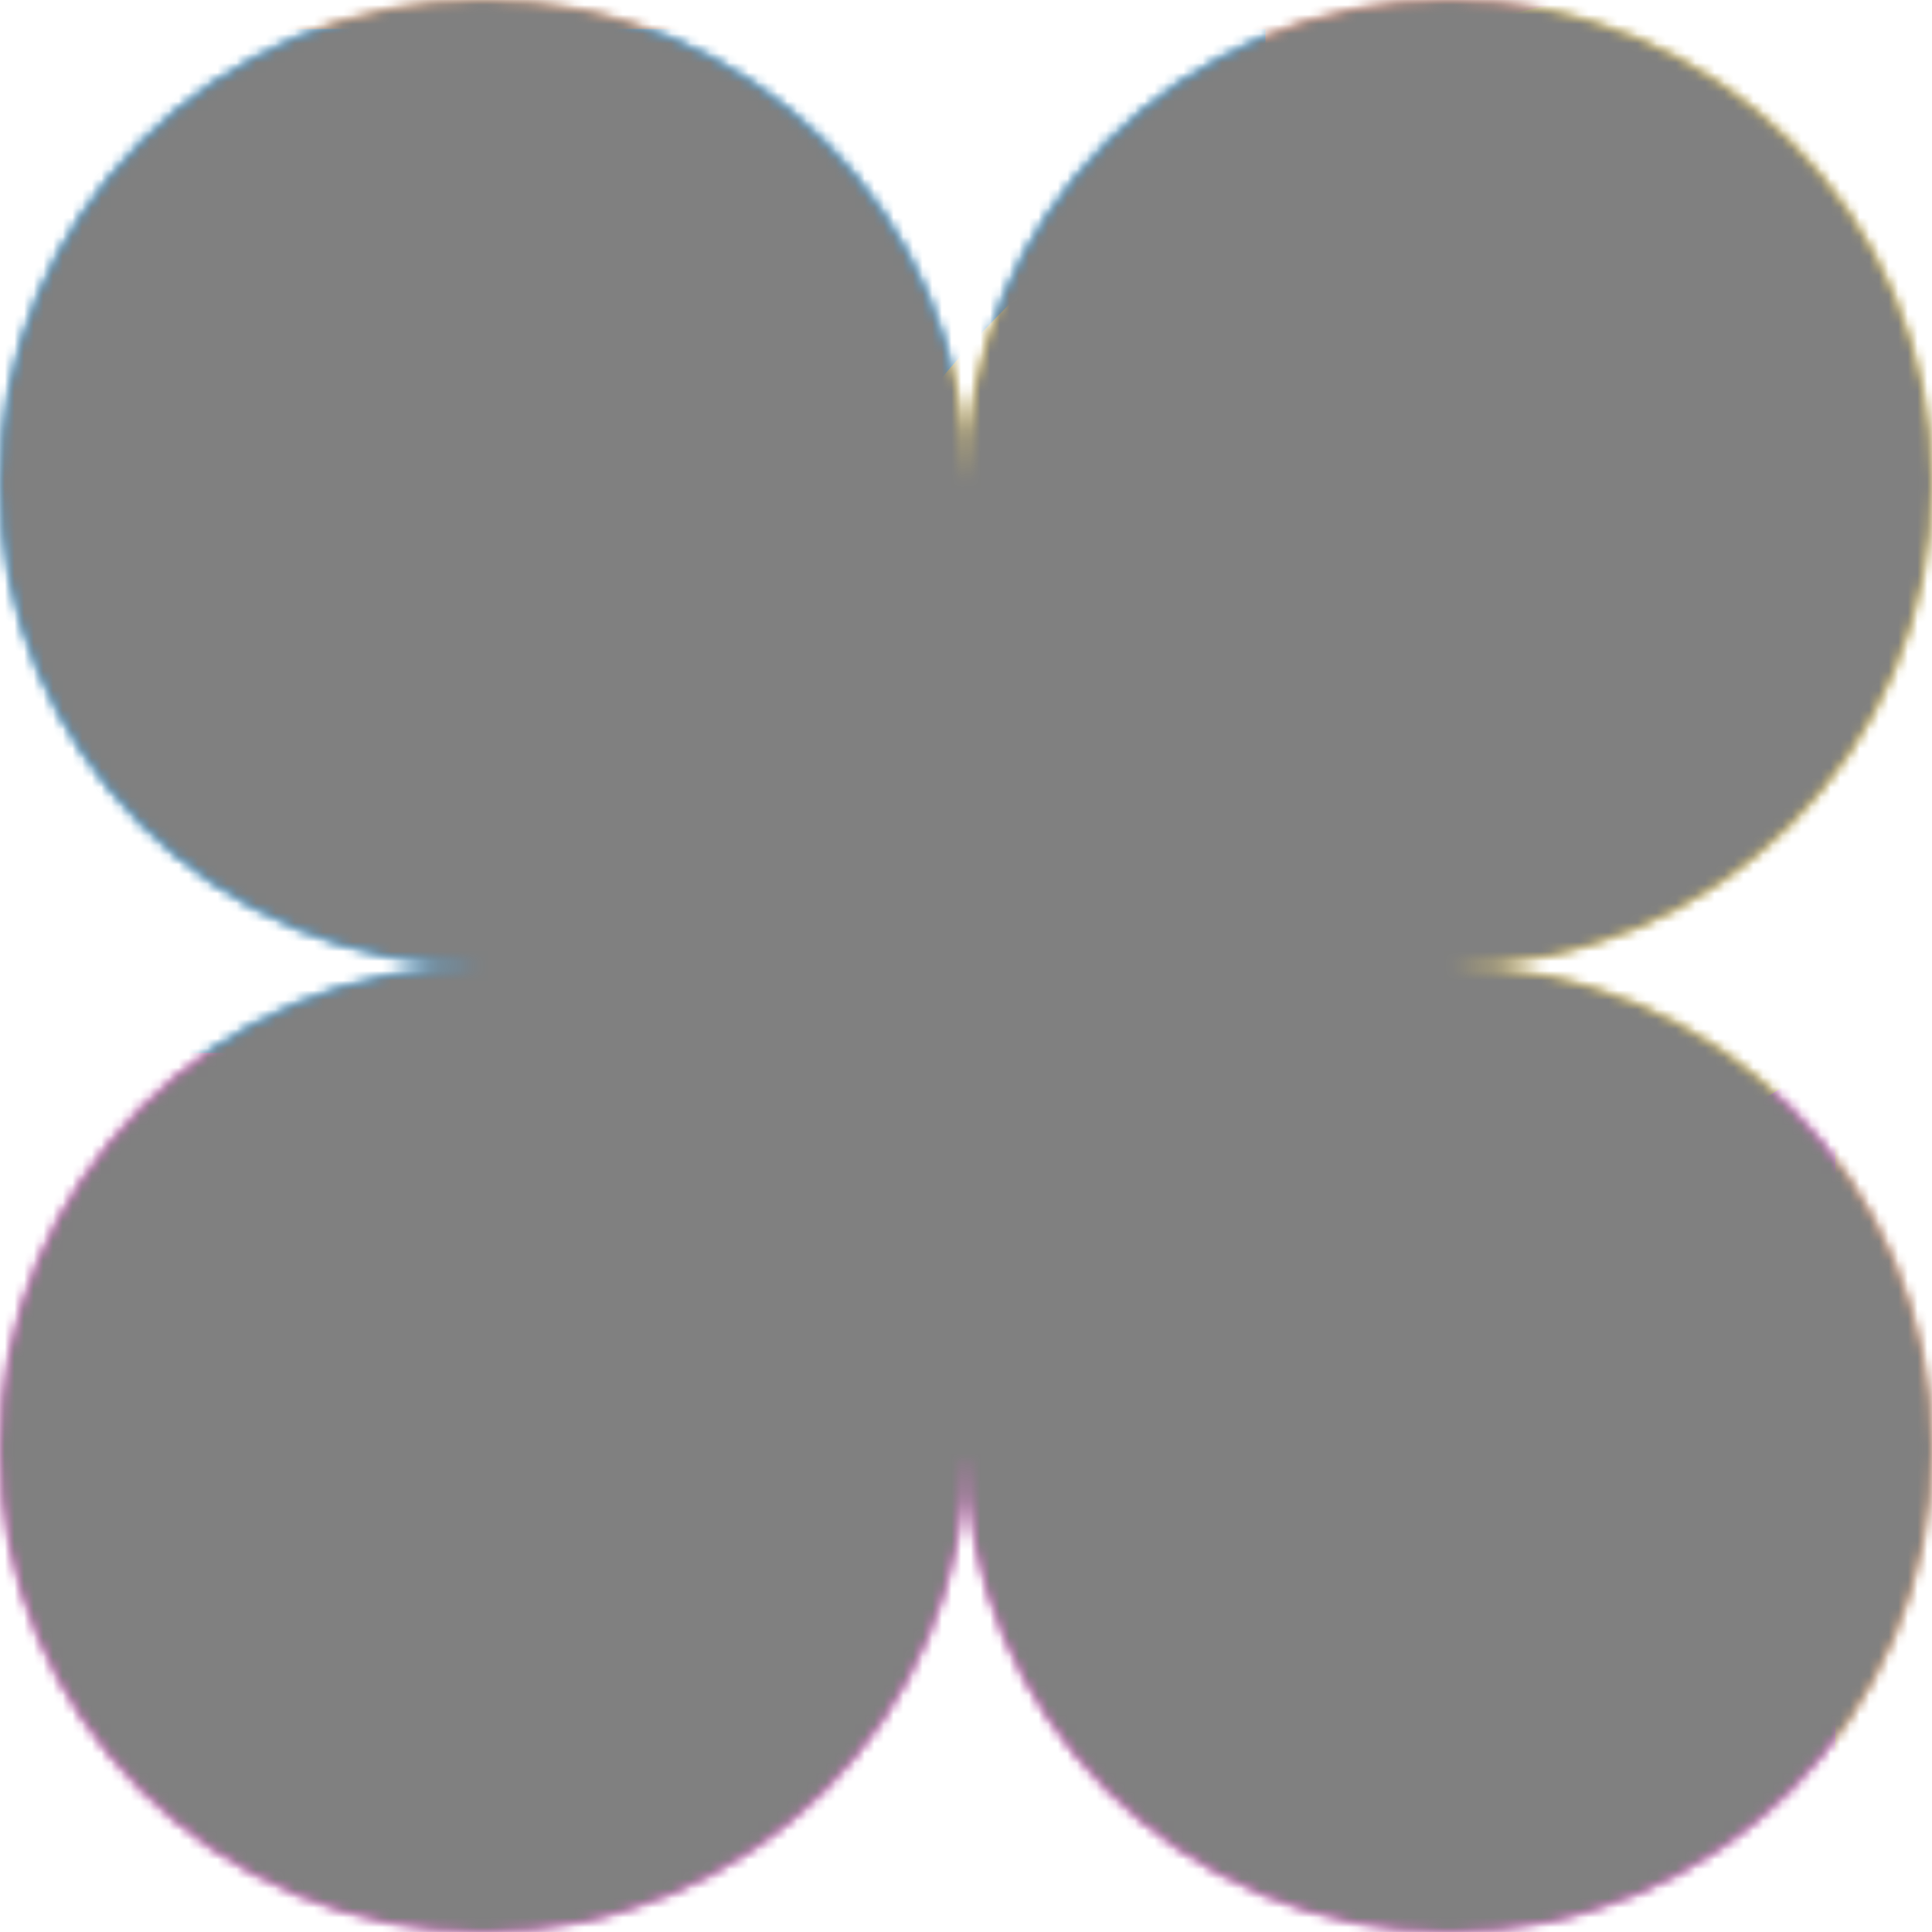 <svg class="coolshapes flower-3" height="400" width="400" viewBox="0 0 200 200" fill="none" xmlns="http://www.w3.org/2000/svg"><g clip-path="url(#cs_clip_1_flower-3)"><mask maskUnits="userSpaceOnUse" y="0" x="0" height="200" width="200" style="mask-type:alpha" id="cs_mask_1_flower-3"><path d="M200 50c0-27.614-22.386-50-50-50s-50 22.386-50 50c0-27.614-22.386-50-50-50S0 22.386 0 50s22.386 50 50 50c-27.614 0-50 22.386-50 50s22.386 50 50 50 50-22.386 50-50c0 27.614 22.386 50 50 50s50-22.386 50-50c0-27.608-22.375-49.989-49.98-50C177.625 99.99 200 77.608 200 50z" fill="#fff"></path></mask><g mask="url(#cs_mask_1_flower-3)"><path d="M200 0H0v200h200V0z" fill="#fff"></path><path d="M200 0H0v200h200V0z" fill-opacity="0.55" fill="url(#paint0_linear_748_4691)"></path><g filter="url(#filter0_f_748_4691)"><path d="M131 3H-12v108h143V3z" fill="#18A0FB"></path><path d="M190 109H0v116h190V109z" fill="#FF58E4"></path><ellipse transform="rotate(-33.875 153.682 64.587)" ry="57" rx="83" fill="#FFD749" cy="64.587" cx="153.682"></ellipse></g></g></g><defs><filter filterUnits="userSpaceOnUse" color-interpolation-filters="sRGB" y="-61.593" x="-72" height="346.593" width="361.583" id="filter0_f_748_4691"><feFlood result="BackgroundImageFix" flood-opacity="0"></feFlood><feBlend result="shape" in2="BackgroundImageFix" in="SourceGraphic"></feBlend><feGaussianBlur stdDeviation="30" result="effect1_foregroundBlur_748_4691"></feGaussianBlur></filter><linearGradient gradientUnits="userSpaceOnUse" y2="200" y1="0" x2="0" x1="200" id="paint0_linear_748_4691"><stop stop-color="#FF1F00"></stop><stop stop-color="#FFD600" offset="1"></stop></linearGradient><clipPath id="cs_clip_1_flower-3"><path d="M0 0H200V200H0z" fill="#fff"></path></clipPath></defs><g mask="url(#cs_mask_1_flower-3)" style="mix-blend-mode:overlay"><path filter="url(#cs_noise_1_flower-3)" d="M200 0H0v200h200V0z" stroke="transparent" fill="gray"></path></g><defs><filter filterUnits="objectBoundingBox" y="0%" x="0%" height="100%" width="100%" id="cs_noise_1_flower-3"><feTurbulence seed="4" result="out1" numOctaves="5" baseFrequency="0.6"></feTurbulence><feComposite result="out2" operator="in" in2="SourceGraphic" in="out1"></feComposite><feBlend result="out3" mode="overlay" in2="out2" in="SourceGraphic"></feBlend></filter></defs></svg>